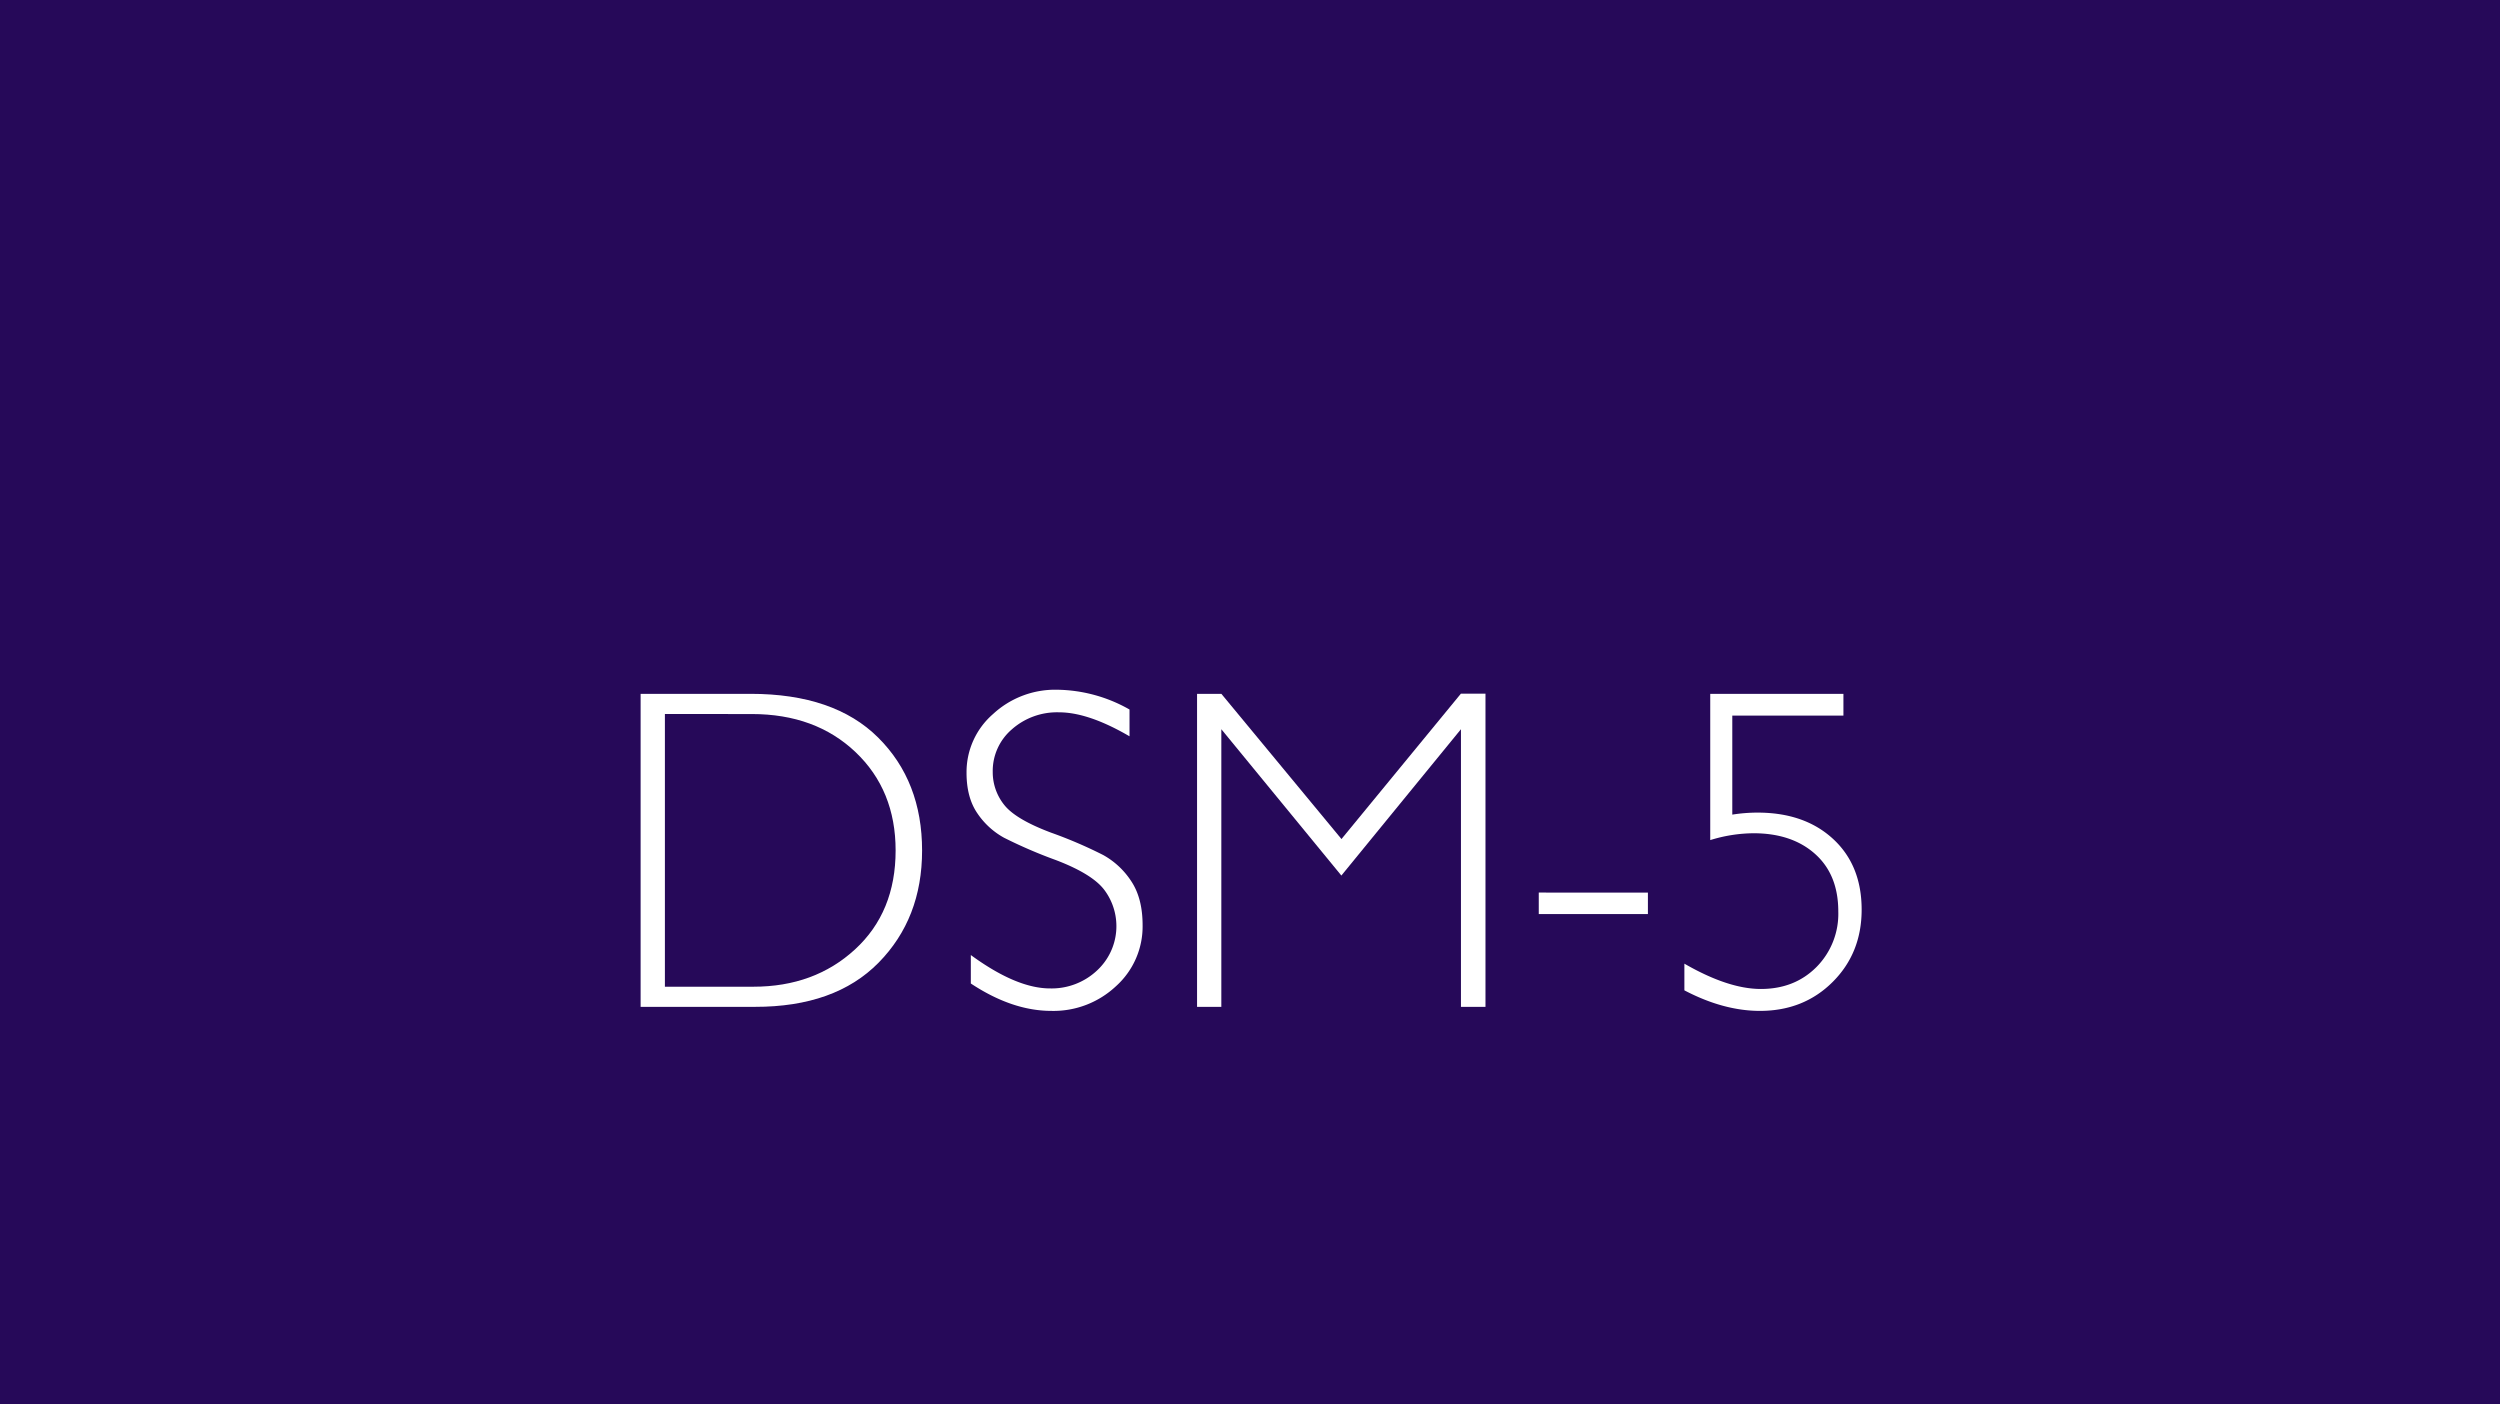 <svg id="Layer_1" data-name="Layer 1" xmlns="http://www.w3.org/2000/svg" width="730px" height="410px" viewBox="0 0 730 410"><defs><style>.cls-1{fill:#260959;}.cls-2{fill:#fff;}</style></defs><title>PublicationsAndResources</title><rect class="cls-1" width="730" height="410"/><path class="cls-2" d="M187.06,202.6h32.13q24.38,0,37.22,12.76t12.84,33q0,19.83-12.71,32.75T220.43,294H187.06Zm7.09,5.89v79.63H220q17.8,0,29.66-10.89t11.86-28.89q0-17.6-11.7-28.72t-30.29-11.12Z"/><path class="cls-2" d="M329.82,207.18V215q-12-7-20.56-7a19.88,19.88,0,0,0-13.83,5,16,16,0,0,0-5.55,12.4,15.24,15.24,0,0,0,3.29,9.55q3.28,4.25,13.73,8.18a130.26,130.26,0,0,1,15.24,6.54,23.21,23.21,0,0,1,8.15,7.59q3.35,5,3.35,12.89a23.44,23.44,0,0,1-7.75,17.8A26.66,26.66,0,0,1,307,295.18q-11.43,0-23.52-8v-8.31q13.34,9.75,23.13,9.75a19.36,19.36,0,0,0,13.76-5.27,17.64,17.64,0,0,0,2.14-23.43q-3.48-4.68-14.12-8.75a139.53,139.53,0,0,1-15.21-6.55,22.4,22.4,0,0,1-7.76-7.09q-3.19-4.61-3.19-11.87a22.43,22.43,0,0,1,7.75-17.17,26.67,26.67,0,0,1,18.66-7.09A43.77,43.77,0,0,1,329.82,207.18Z"/><path class="cls-2" d="M391.71,245l34.87-42.45h7.18V294h-7.16V212.93l-34.92,42.73-35.05-42.73V294h-7.09V202.6h7.1Z"/><path class="cls-2" d="M481.19,260.63v6.28H449.32v-6.28Z"/><path class="cls-2" d="M538.28,202.6v6.35H505.83v28.92a47.32,47.32,0,0,1,7.36-.59q13.73,0,22.07,7.69t8.34,20.64q0,12.69-8.47,21.13t-21.22,8.44q-10.64,0-22.07-6v-7.79q12.81,7.39,22.34,7.39,9.85,0,16.23-6.41a22.06,22.06,0,0,0,6.37-16.23q0-10.73-6.77-16.78t-18-6.05a43.57,43.57,0,0,0-12.62,2V202.6Z"/></svg>